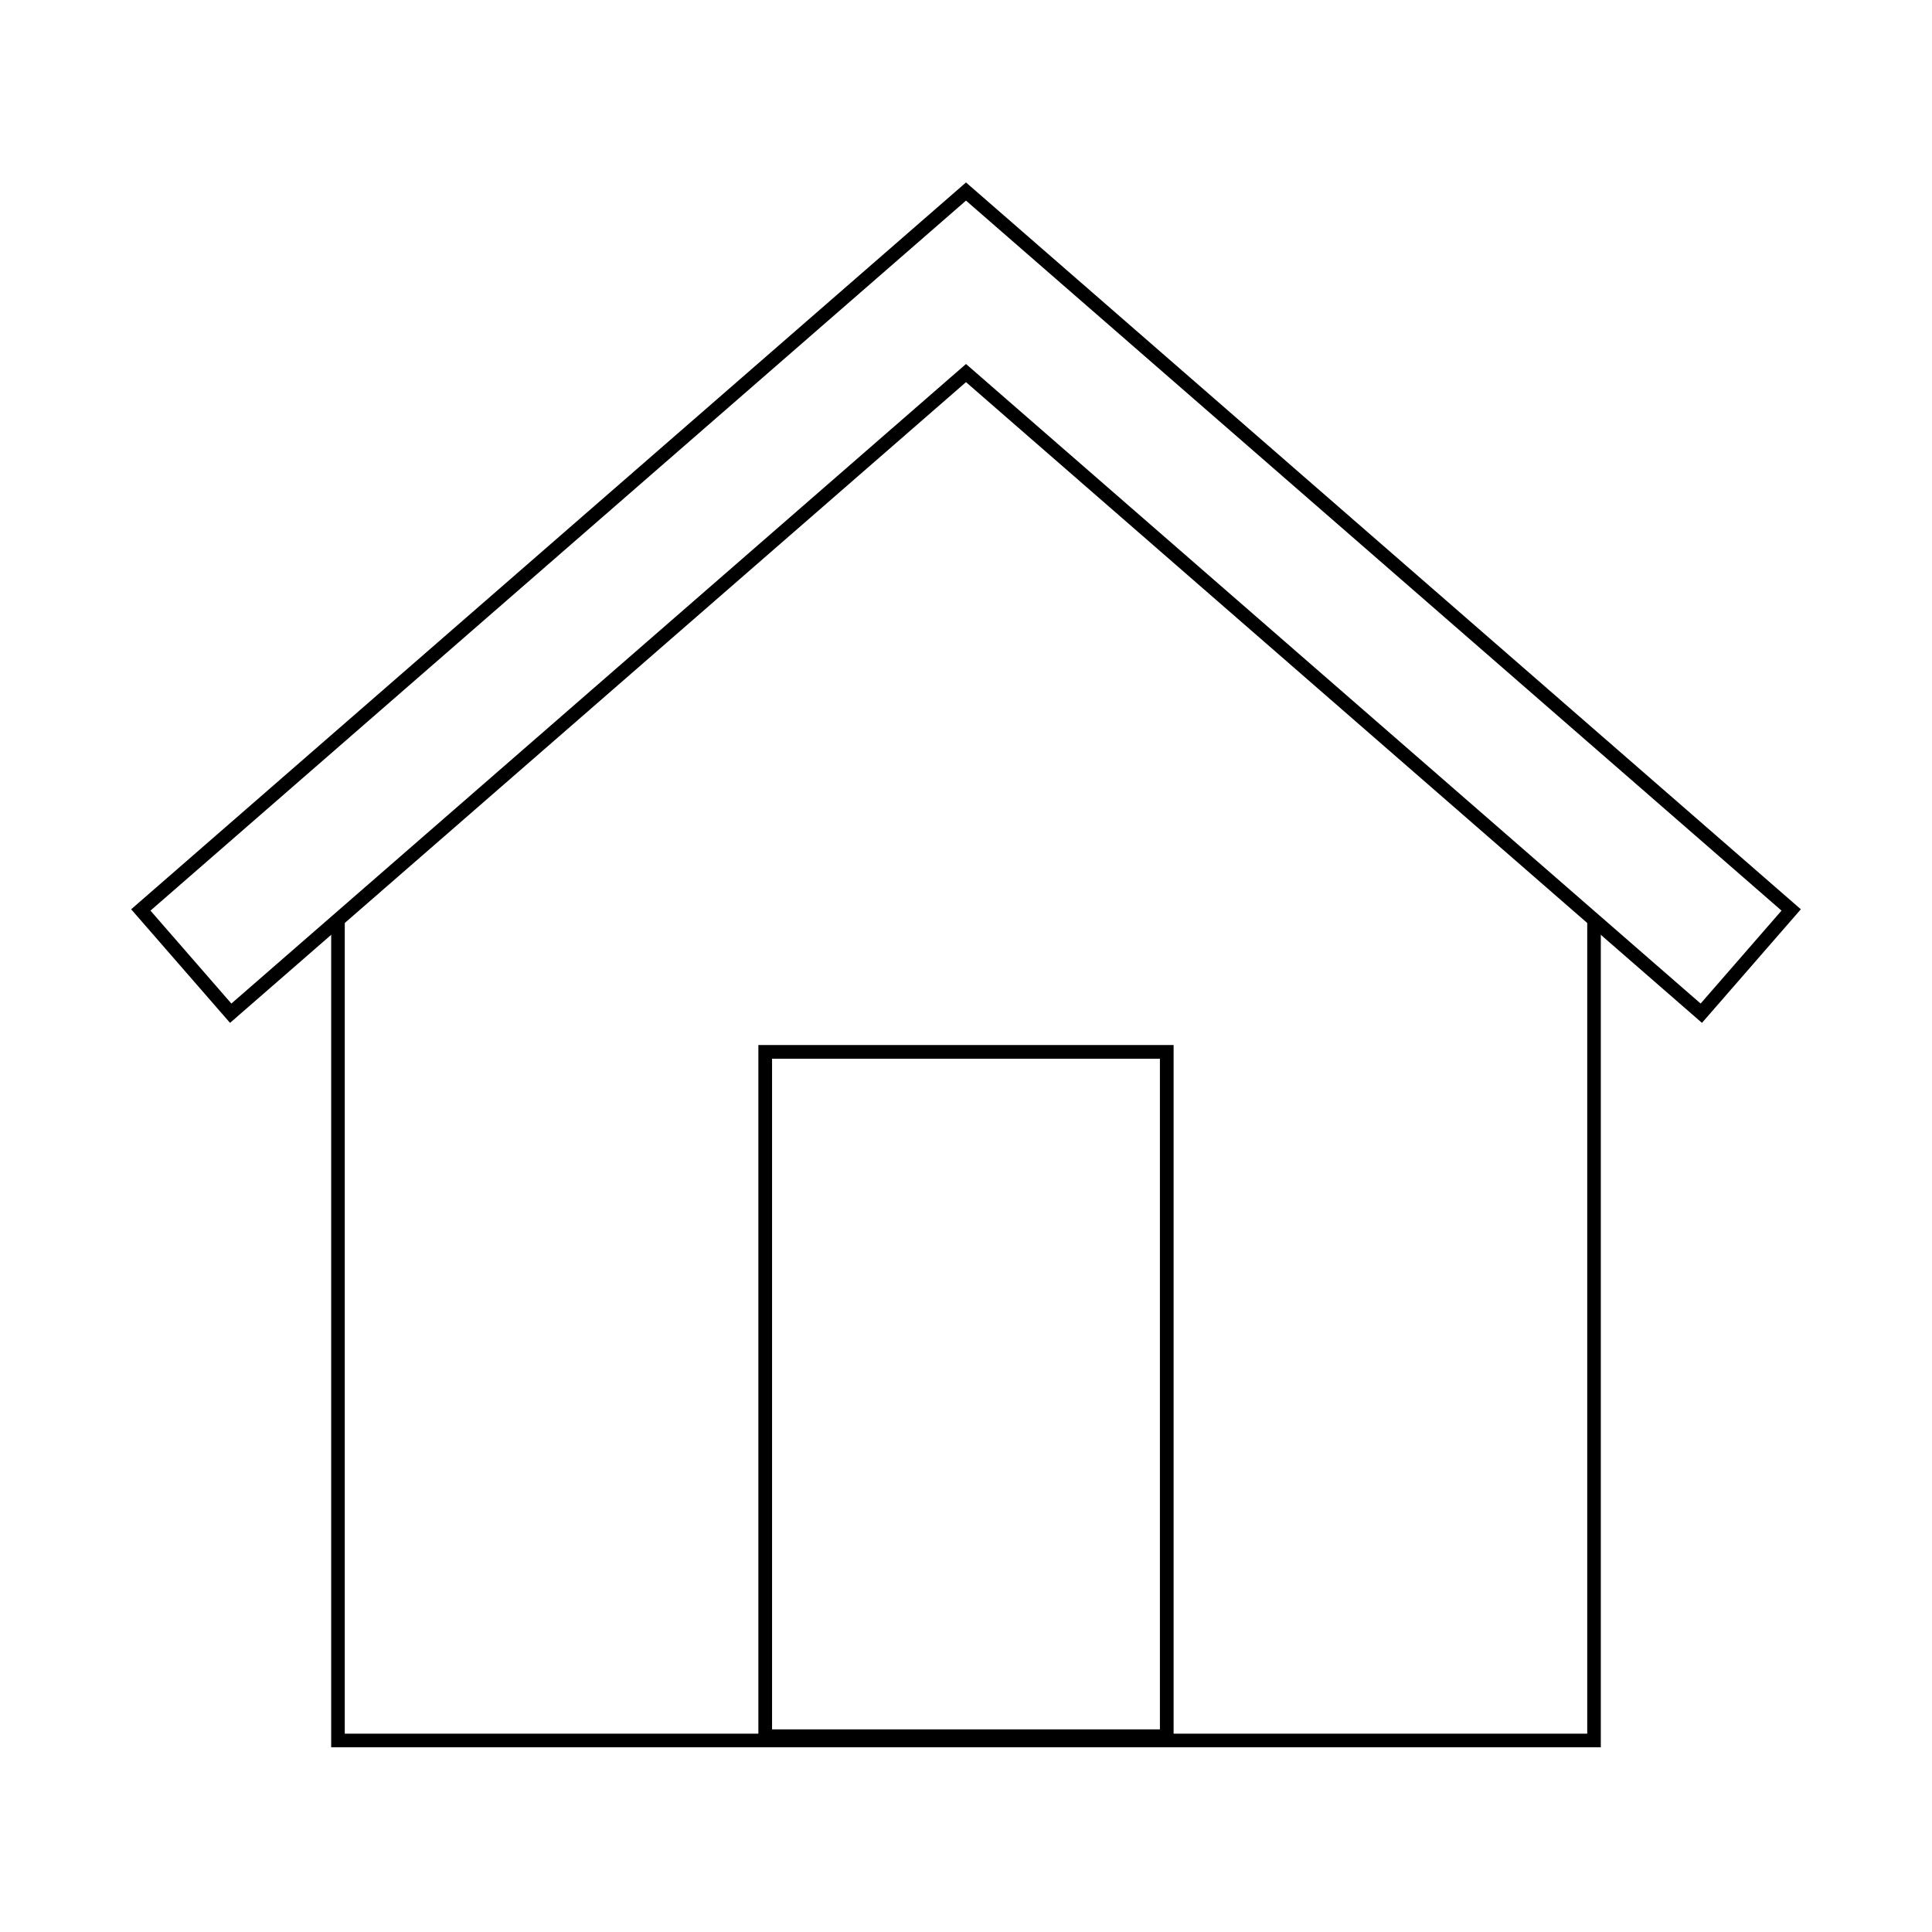 <?xml version="1.0" encoding="utf-8"?>
<!-- Generator: Adobe Illustrator 28.2.0, SVG Export Plug-In . SVG Version: 6.00 Build 0)  -->
<svg version="1.1" id="Ebene_1" xmlns="http://www.w3.org/2000/svg" xmlns:xlink="http://www.w3.org/1999/xlink" x="0px" y="0px"
	 viewBox="0 0 800 800" style="enable-background:new 0 0 800 800;" xml:space="preserve">
<style type="text/css">
	.st0{fill:none;stroke:#000000;stroke-width:5.669;stroke-miterlimit:10;}
	.st1{fill:none;stroke:#000000;stroke-miterlimit:10;}
	.st2{fill:none;stroke:#131413;stroke-miterlimit:10;}
	.st3{fill:none;stroke:#000000;stroke-width:5.624;stroke-miterlimit:10;}
</style>
<g>
	<polyline class="st3" points="660.05,381.59 660.05,720.69 139.95,720.69 139.95,381.59 	"/>
	<polygon class="st0" points="704.47,419.55 400,154.48 95.53,419.55 58.31,376.79 400,79.31 741.69,376.79 	"/>
	<rect x="316.86" y="435.56" class="st0" width="166.27" height="283.37"/>
</g>
</svg>

